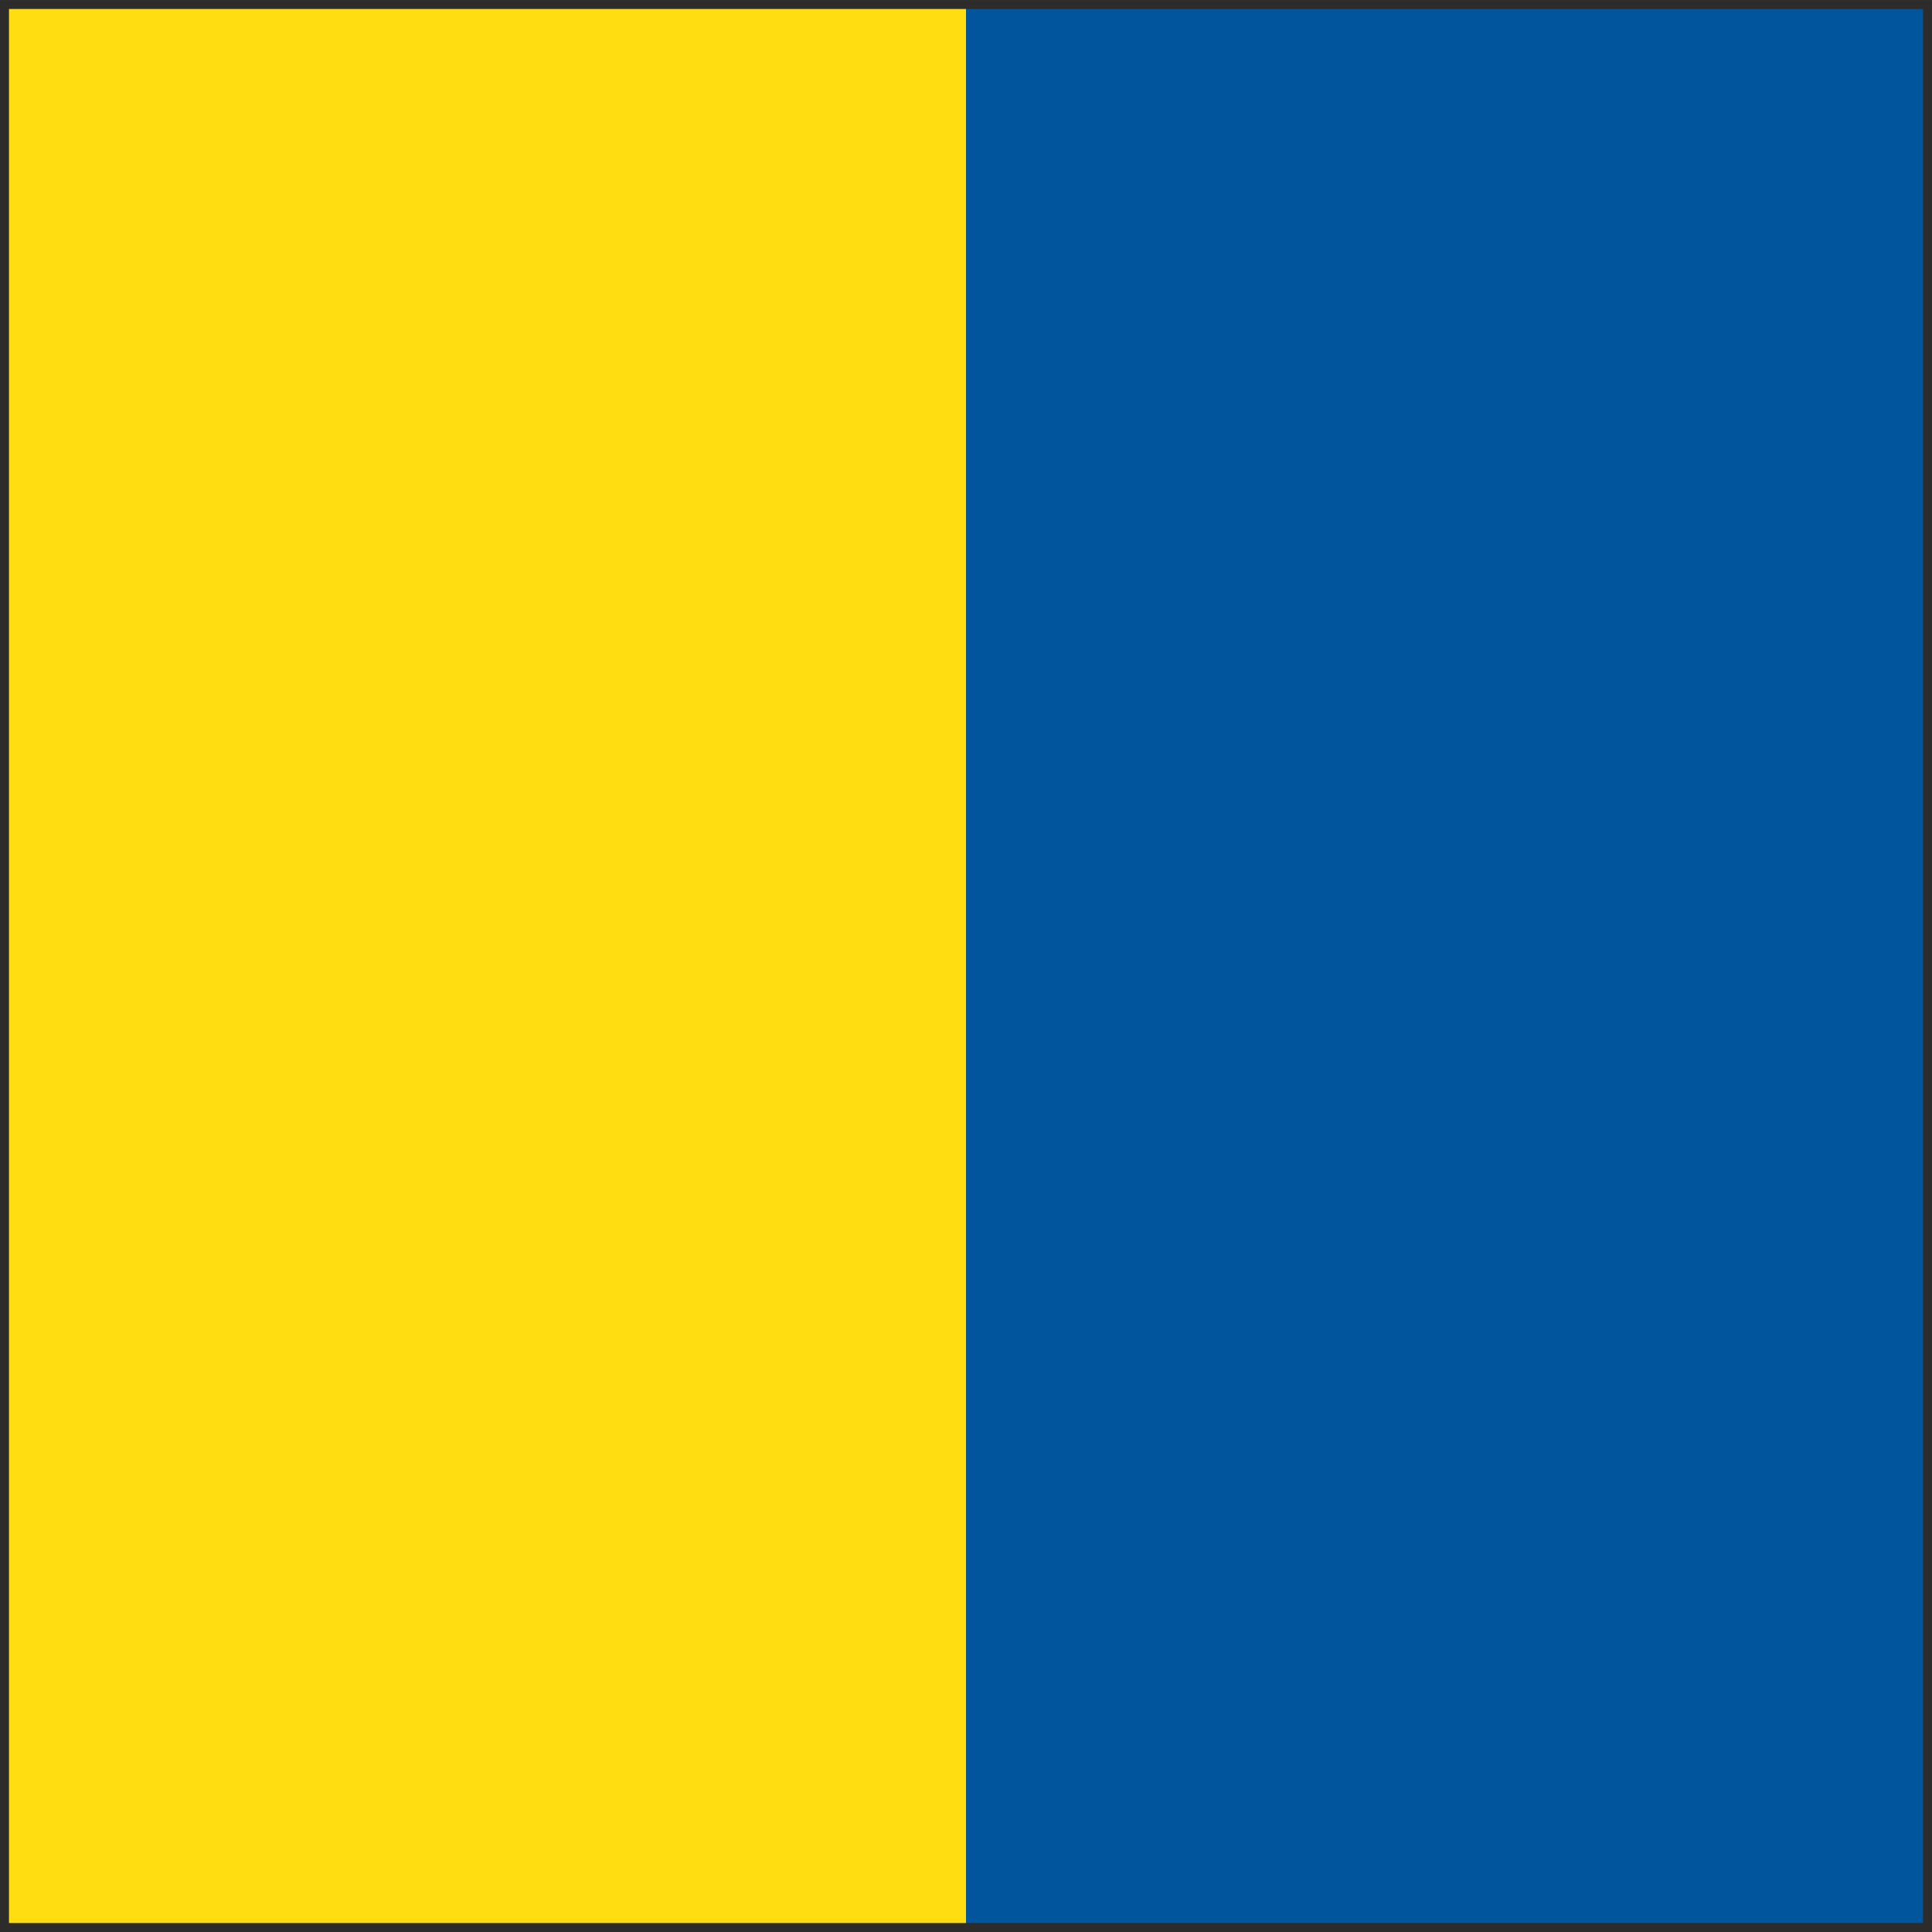 <svg height="289.344" viewBox="0 0 217.008 217.008" width="289.344" xmlns="http://www.w3.org/2000/svg"><path style="fill:#ffdd10" d="M297.638 528.945v-216h-108v216z" transform="translate(-189.134 -312.44)"/><path style="fill:#00559d" d="M405.638 528.945v-216h-108v216z" transform="translate(-189.134 -312.44)"/><path style="fill:none;stroke:#2d2c2b;stroke-width:1.008;stroke-miterlimit:10.433" d="M405.638 528.945v-216h-216v216z" transform="translate(-189.134 -312.44)"/></svg>
